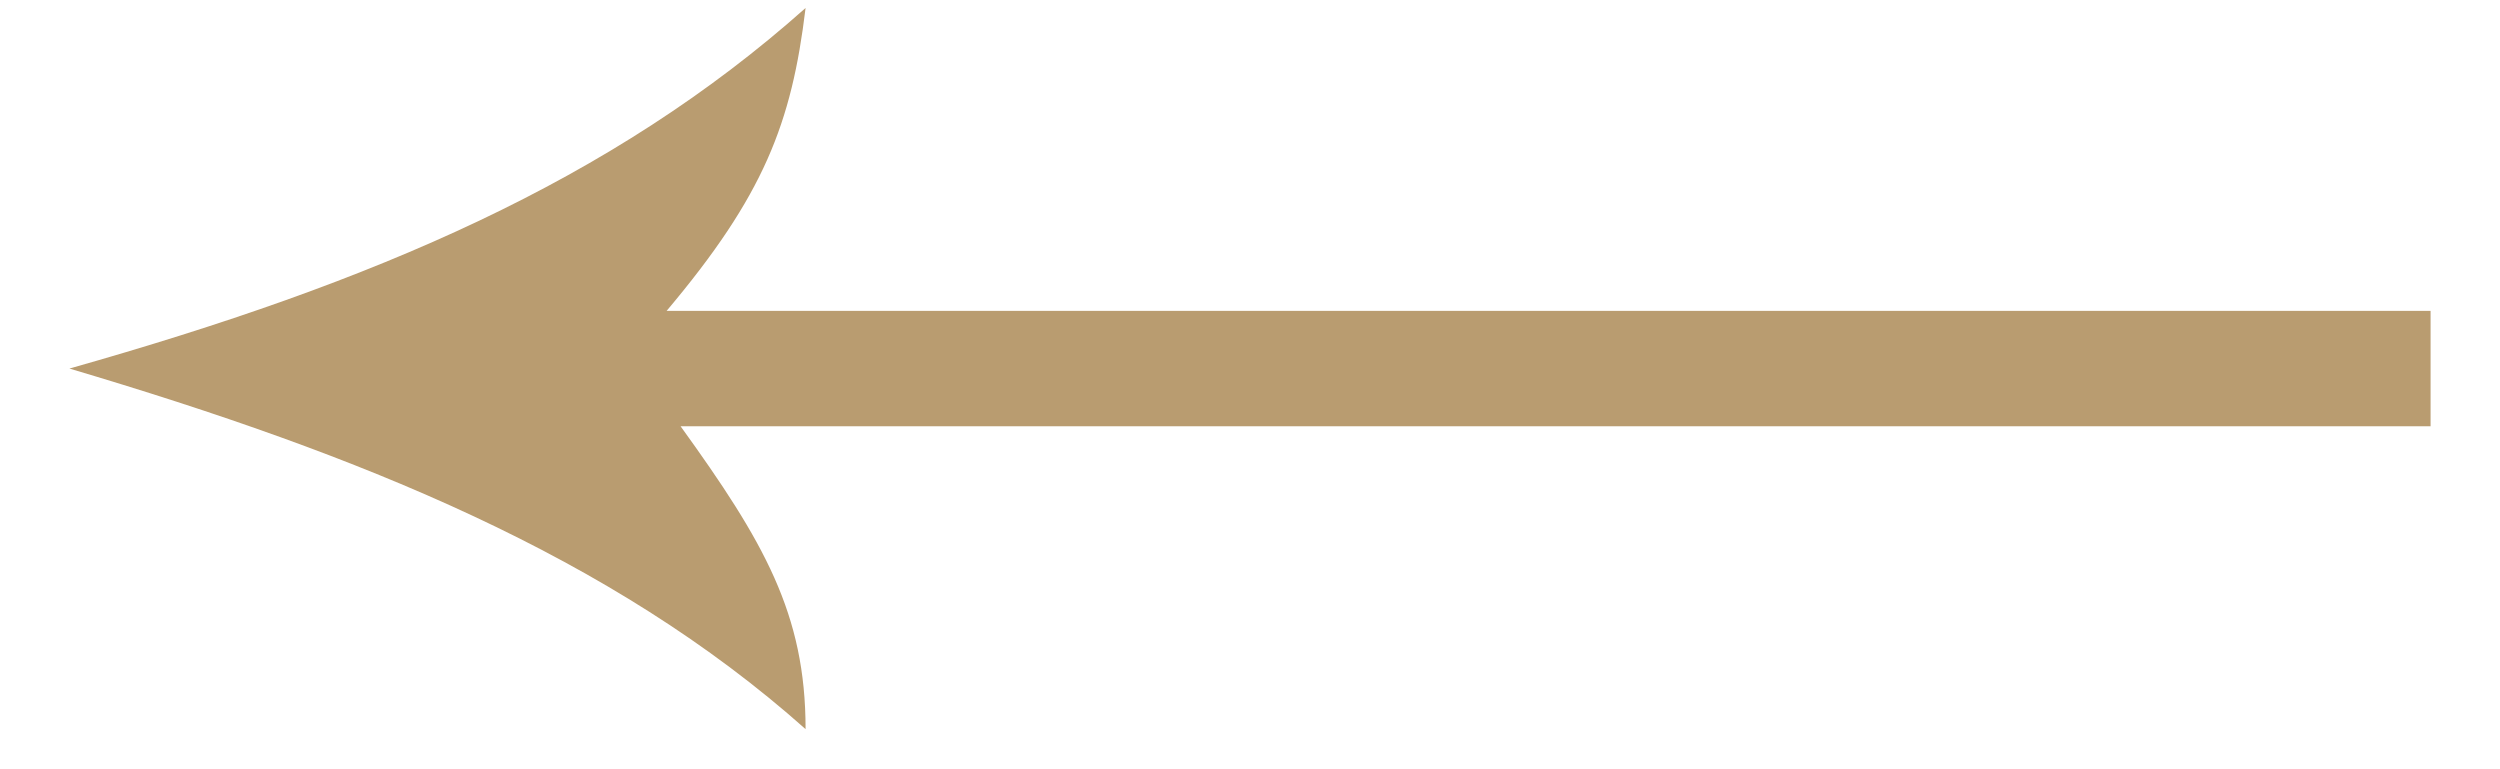 <?xml version="1.0" encoding="UTF-8"?>
<svg width="26px" height="8px" viewBox="0 0 26 8" version="1.1" xmlns="http://www.w3.org/2000/svg" xmlns:xlink="http://www.w3.org/1999/xlink">
    <!-- Generator: Sketch 55.2 (78181) - https://sketchapp.com -->
    <title>icon/arrow</title>
    <desc>Created with Sketch.</desc>
    <g id="Index" stroke="none" stroke-width="1" fill="none" fill-rule="evenodd">
        <g id="Clubs" transform="translate(-870, -4090)" fill="#B99C70">
            <g id="Group-33" transform="translate(888, 4089) scale(1, -1) translate(-888, -4089) translate(833, 4034)">
                <g id="icon/arrow" transform="translate(50, 50) rotate(90) translate(-50, -50) translate(45.667, 37)">
                    <g id="Group-3" transform="translate(4.5, 13) rotate(90) translate(-4.5, -13) translate(-9, 8.667)">
                        <g id="Group" transform="translate(13.5, 4.333) scale(-1, 1) rotate(90) translate(-13.5, -4.333) translate(9, -8.667)" fill-rule="nonzero">
                            <path d="M5.1,0.722 L5.1,18.922 C6.3,18.056 7.05,17.622 8.25,17.622 C6.45,19.644 5.4,22.244 4.5,25.278 C3.6,22.1 2.55,19.644 0.75,17.622 C1.95,17.767 2.7,18.056 3.9,19.067 L3.9,0.722 L5.1,0.722 Z" id="Path"></path>
                        </g>
                    </g>
                </g>
            </g>
        </g>
    </g>
</svg>